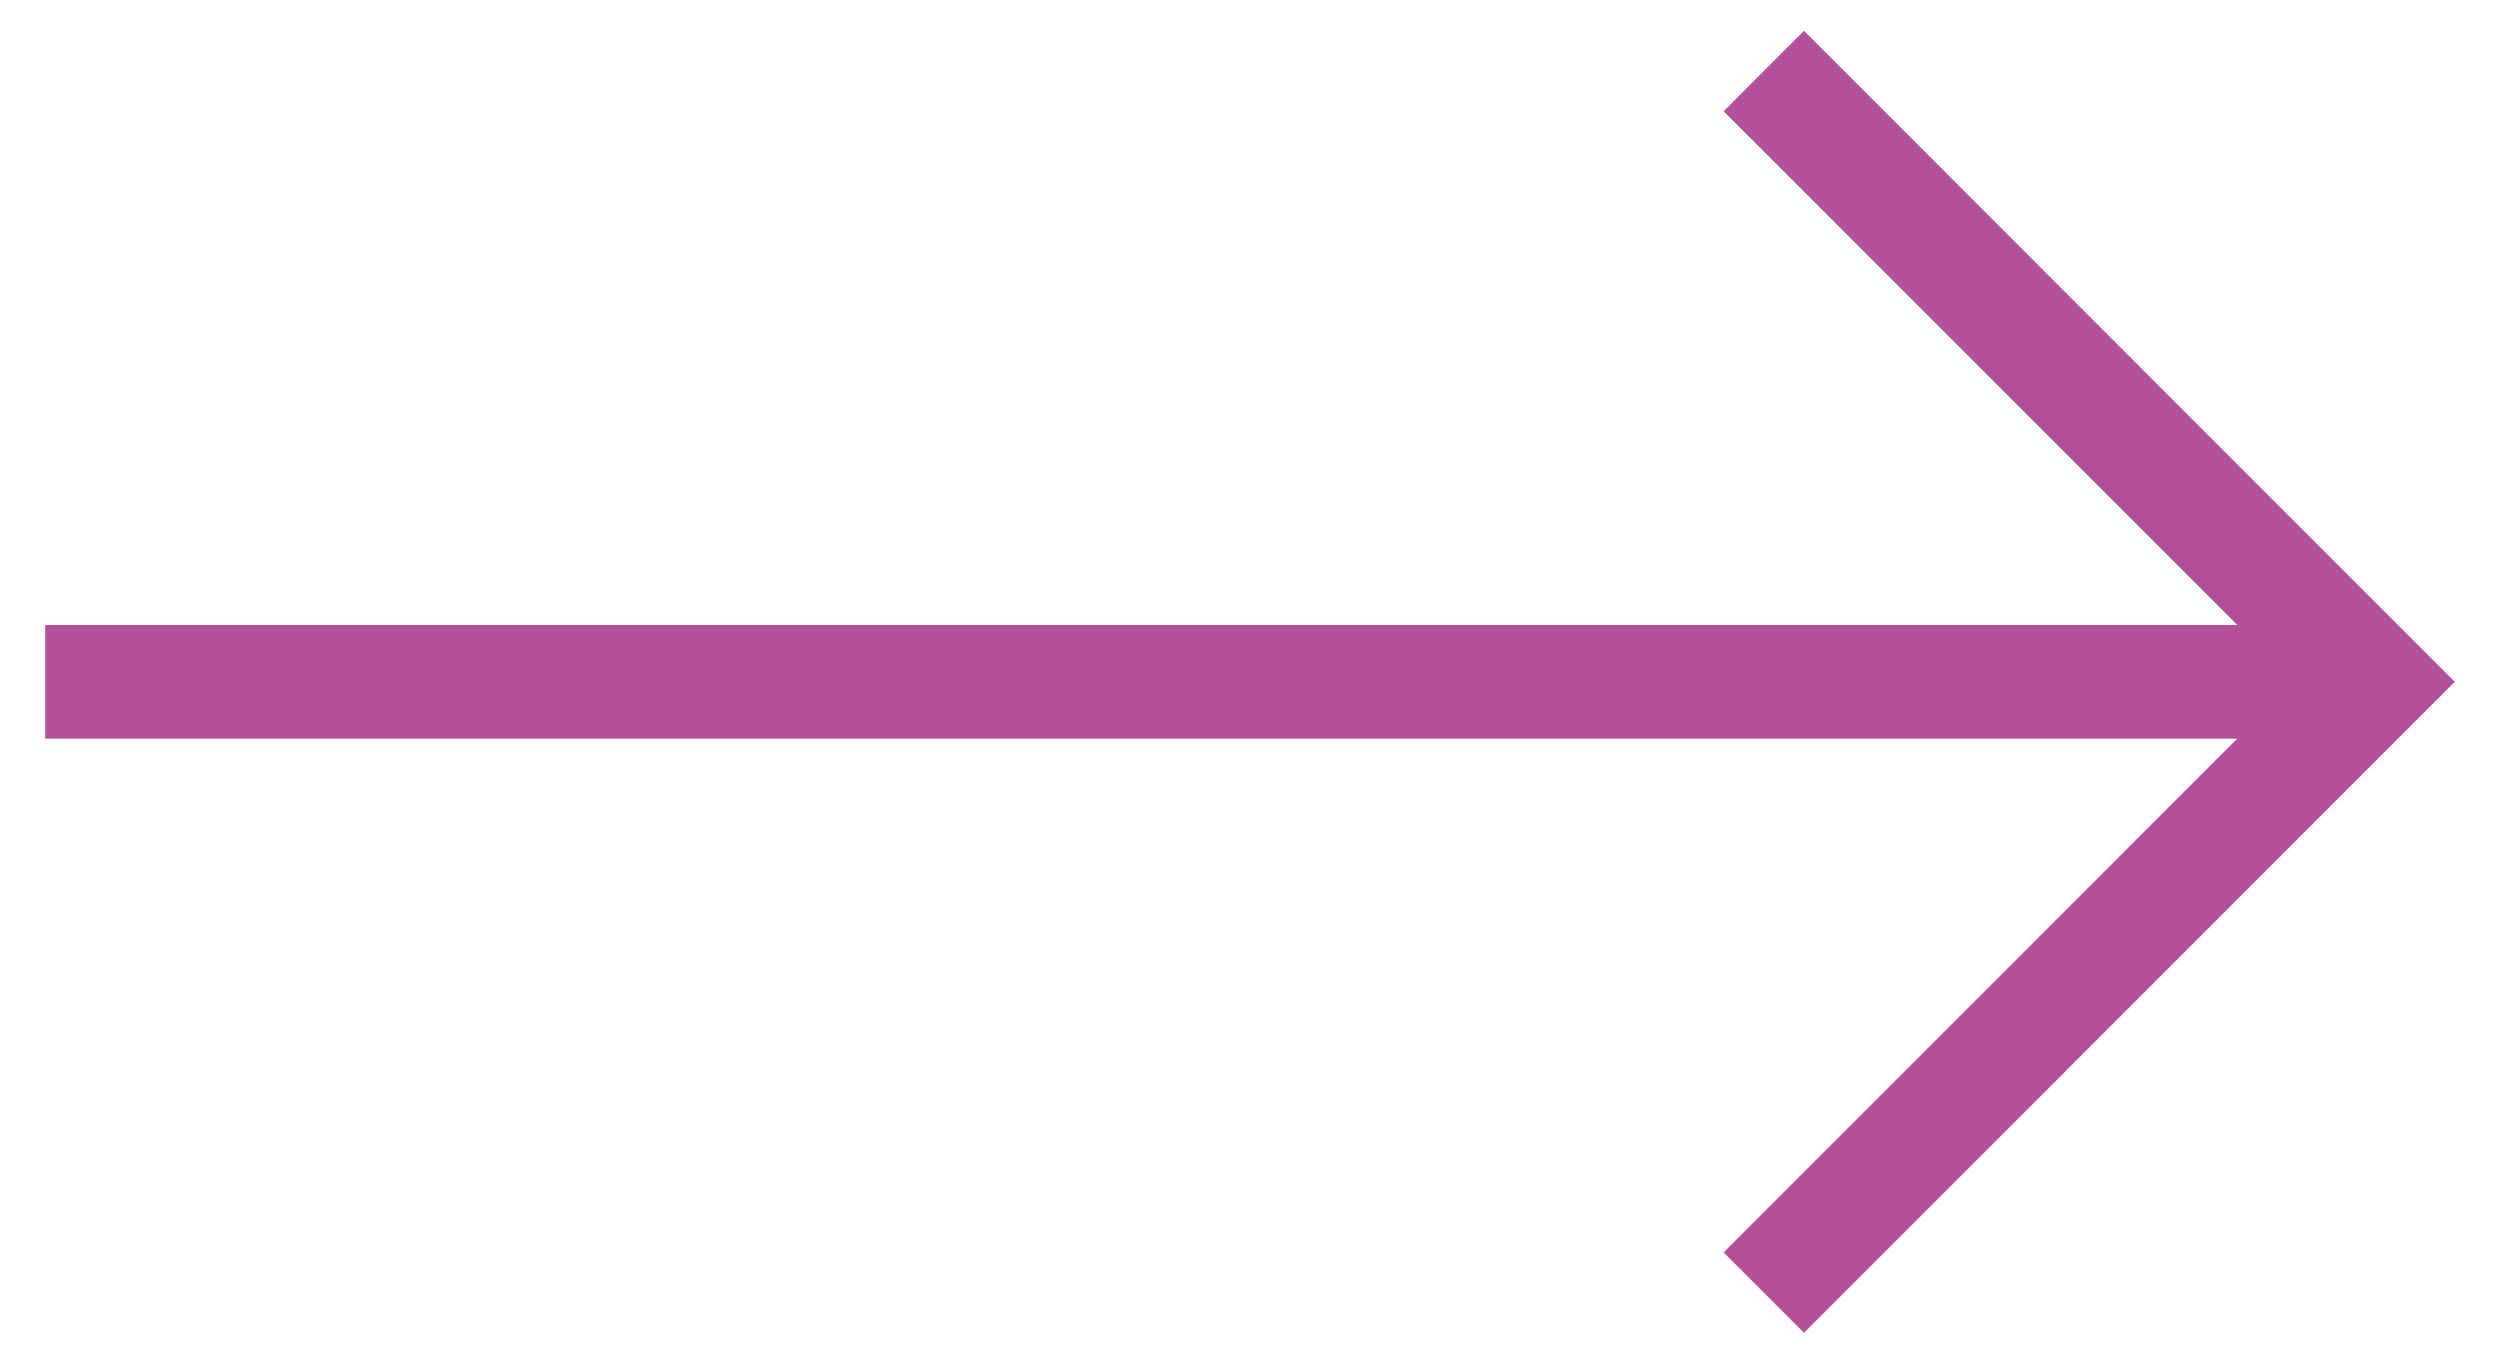 <?xml version="1.0" encoding="utf-8"?>
<!-- Generator: Adobe Illustrator 17.0.0, SVG Export Plug-In . SVG Version: 6.00 Build 0)  -->
<!DOCTYPE svg PUBLIC "-//W3C//DTD SVG 1.1//EN" "http://www.w3.org/Graphics/SVG/1.1/DTD/svg11.dtd">
<svg version="1.1" id="レイヤー_1" xmlns="http://www.w3.org/2000/svg" xmlns:xlink="http://www.w3.org/1999/xlink" x="0px"
	 y="0px" width="22px" height="12px" viewBox="0 0 22 12" enable-background="new 0 0 22 12" xml:space="preserve">
<polygon fill="#B4509A" points="19.688,6.5 0.398,6.5 0.398,5.5 19.688,5.5 15.168,0.979 15.875,0.271 21.602,6 15.875,11.729 
	15.168,11.021 "/>
</svg>
